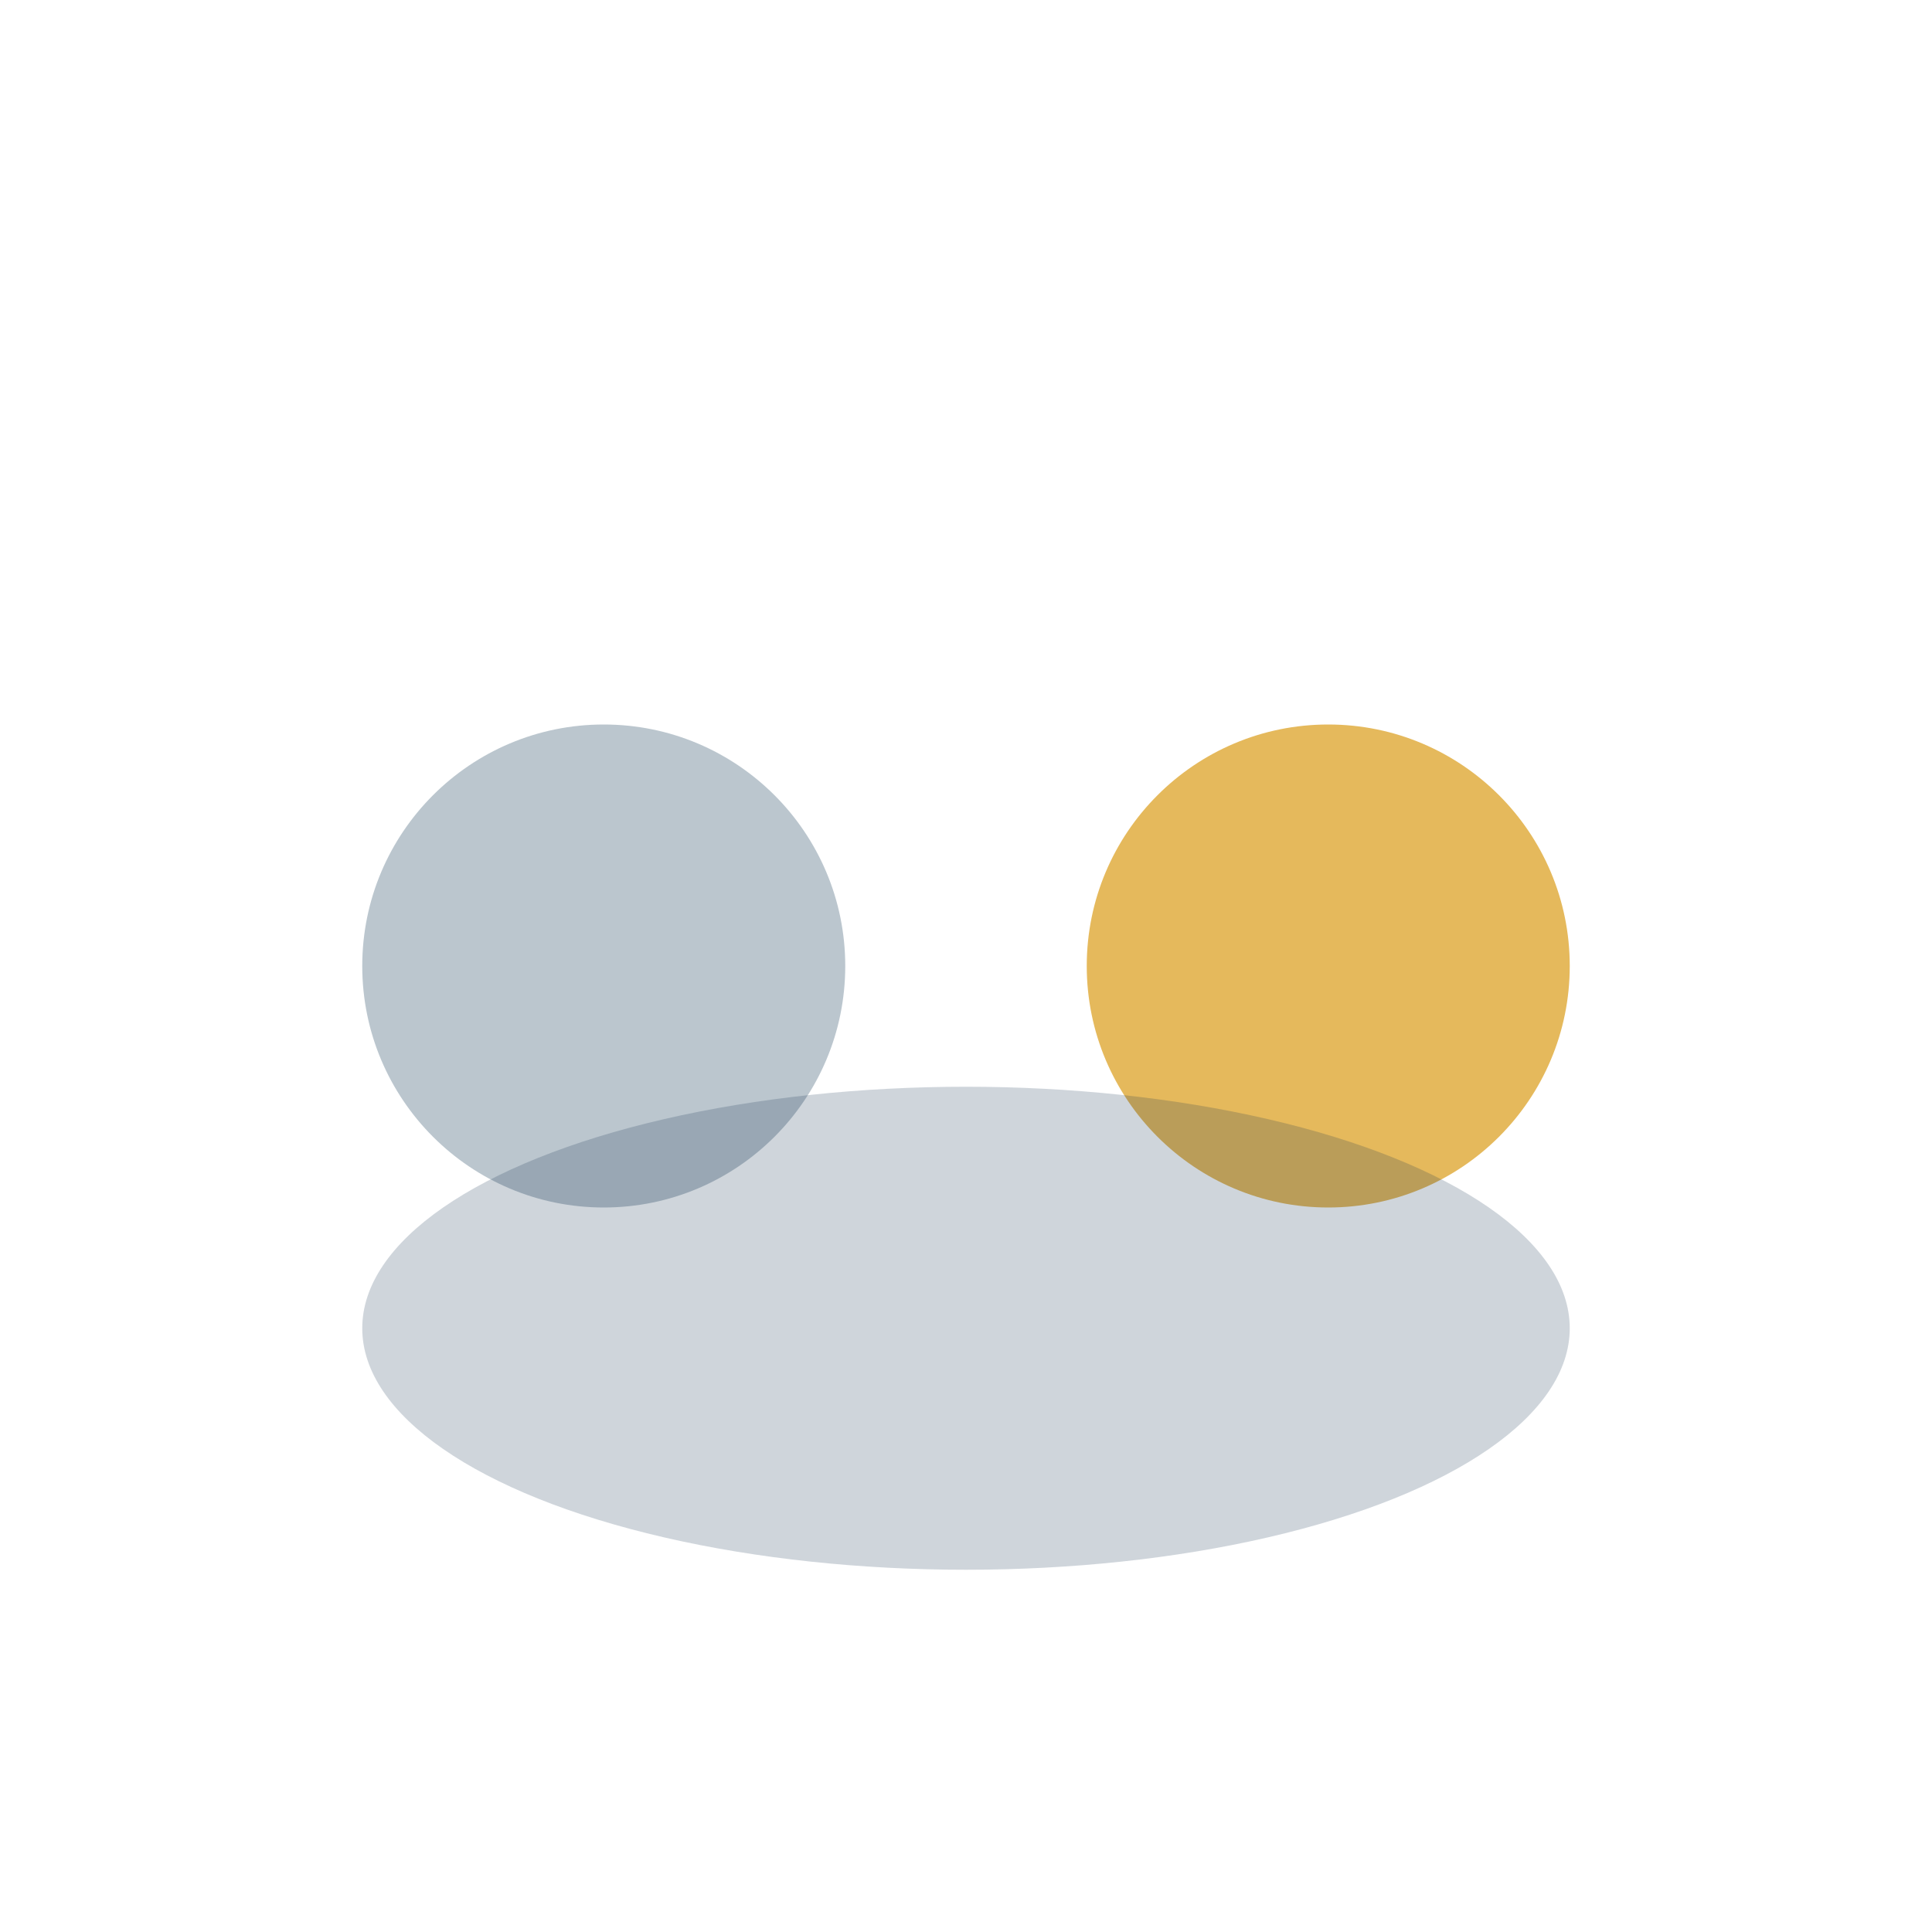 <?xml version="1.0" encoding="UTF-8"?>
<svg xmlns="http://www.w3.org/2000/svg" width="32" height="32" viewBox="0 0 32 32"><circle cx="10" cy="16" r="4" fill="#bbc6ce"/><circle cx="22" cy="16" r="4" fill="#e5b95c"/><ellipse cx="16" cy="22" rx="10" ry="4" fill="#11304c" fill-opacity=".2"/></svg>